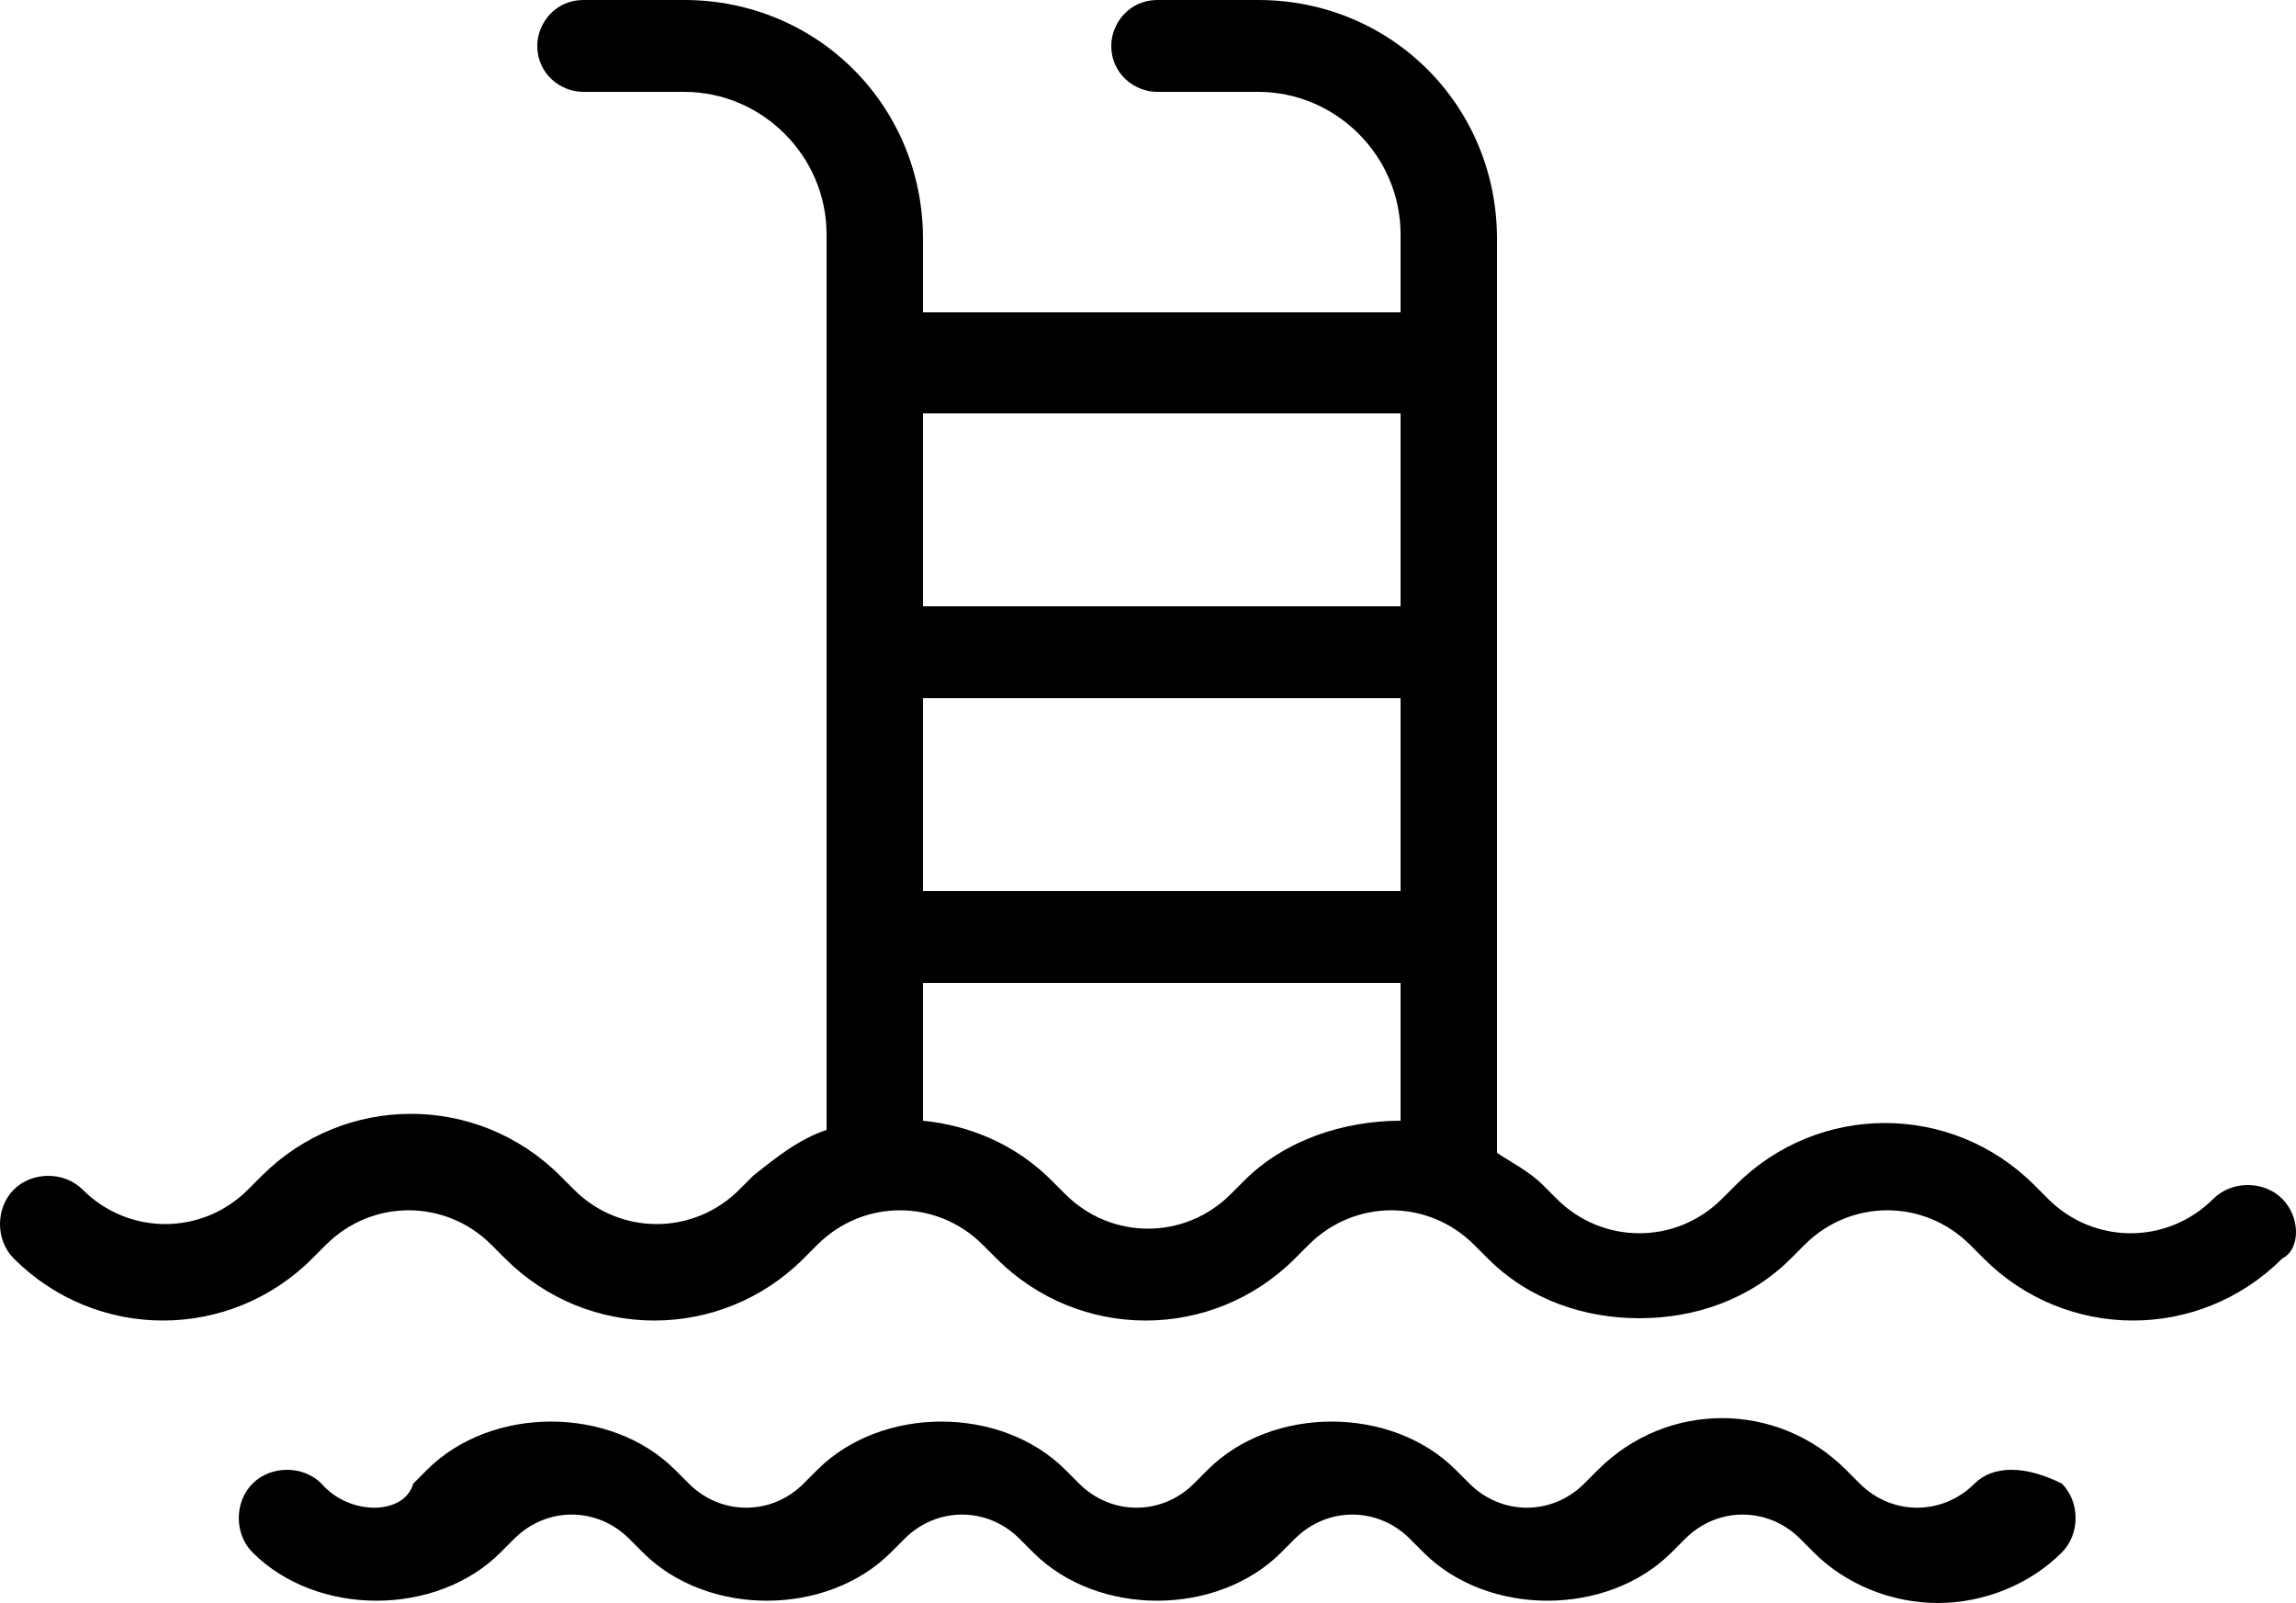 <?xml version="1.0" encoding="utf-8"?>
<!-- Generator: Adobe Illustrator 23.0.1, SVG Export Plug-In . SVG Version: 6.00 Build 0)  -->
<svg version="1.1" id="Layer_1" xmlns="http://www.w3.org/2000/svg" xmlns:xlink="http://www.w3.org/1999/xlink" x="0px" y="0px"
	 viewBox="0 0 50 34.9" style="enable-background:new 0 0 50 34.9;" xml:space="preserve">
<g>
	<g>
		<path d="M43,32.3c-0.7,0.7-1.8,0.7-2.5,0l-0.3-0.3c-1.5-1.5-3.9-1.5-5.4,0l-0.3,0.3c-0.7,0.7-1.8,0.7-2.5,0l-0.3-0.3
			c-1.4-1.4-4-1.4-5.4,0l-0.3,0.3c-0.7,0.7-1.8,0.7-2.5,0l-0.3-0.3c-1.4-1.4-4-1.4-5.4,0l-0.3,0.3c-0.7,0.7-1.8,0.7-2.5,0l-0.3-0.3
			c-1.4-1.4-4-1.4-5.4,0l-0.3,0.3C8.8,33,7.6,33,7,32.3c-0.4-0.4-1.1-0.4-1.5,0c-0.4,0.4-0.4,1.1,0,1.5c1.4,1.4,4,1.4,5.4,0l0.3-0.3
			c0.7-0.7,1.8-0.7,2.5,0l0.3,0.3c1.4,1.4,4,1.4,5.4,0l0.3-0.3c0.7-0.7,1.8-0.7,2.5,0l0.3,0.3c1.4,1.4,4,1.4,5.4,0l0.3-0.3
			c0.7-0.7,1.8-0.7,2.5,0l0.3,0.3c1.4,1.4,4,1.4,5.4,0l0.3-0.3c0.7-0.7,1.8-0.7,2.5,0l0.3,0.3c0.7,0.7,1.7,1.1,2.7,1.1
			c1,0,2-0.4,2.7-1.1c0.4-0.4,0.4-1.1,0-1.5C44.1,31.9,43.4,31.9,43,32.3z M49.7,26.1c-0.4-0.4-1.1-0.4-1.5,0c-1,1-2.6,1-3.6,0
			l-0.3-0.3c-1.8-1.8-4.7-1.8-6.5,0l-0.3,0.3c-1,1-2.6,1-3.6,0l-0.3-0.3c-0.3-0.3-0.7-0.5-1-0.7V5.2c0-2.9-2.3-5.2-5.2-5.2h-2.2
			c-0.6,0-1,0.5-1,1c0,0.6,0.5,1,1,1h2.2c1.7,0,3.1,1.4,3.1,3.1v1.7H20.1V5.2c0-2.9-2.3-5.2-5.2-5.2h-2.2c-0.6,0-1,0.5-1,1
			c0,0.6,0.5,1,1,1h2.2c1.7,0,3.1,1.4,3.1,3.1v19.5c-0.6,0.2-1.1,0.6-1.6,1l-0.3,0.3c-1,1-2.6,1-3.6,0l-0.3-0.3
			c-1.8-1.8-4.7-1.8-6.5,0l-0.3,0.3c-1,1-2.6,1-3.6,0c-0.4-0.4-1.1-0.4-1.5,0c-0.4,0.4-0.4,1.1,0,1.5c1.8,1.8,4.7,1.8,6.5,0l0.3-0.3
			c1-1,2.6-1,3.6,0l0.3,0.3c1.8,1.8,4.7,1.8,6.5,0l0.3-0.3c1-1,2.6-1,3.6,0l0.3,0.3c1.8,1.8,4.7,1.8,6.5,0l0.3-0.3c1-1,2.6-1,3.6,0
			l0.3,0.3c0.9,0.9,2.1,1.3,3.3,1.3c1.2,0,2.4-0.4,3.3-1.3l0.3-0.3c1-1,2.6-1,3.6,0l0.3,0.3c1.8,1.8,4.7,1.8,6.5,0
			C50.1,27.2,50.1,26.5,49.7,26.1z M30.5,24.4c-1.2,0-2.5,0.4-3.4,1.3l-0.3,0.3c-1,1-2.6,1-3.6,0l-0.3-0.3c-0.8-0.8-1.8-1.2-2.8-1.3
			v-3h10.4V24.4z M30.5,19.4H20.1v-4.2h10.4V19.4z M30.5,13.2H20.1V9h10.4V13.2z"/>
	</g>
</g>
</svg>
